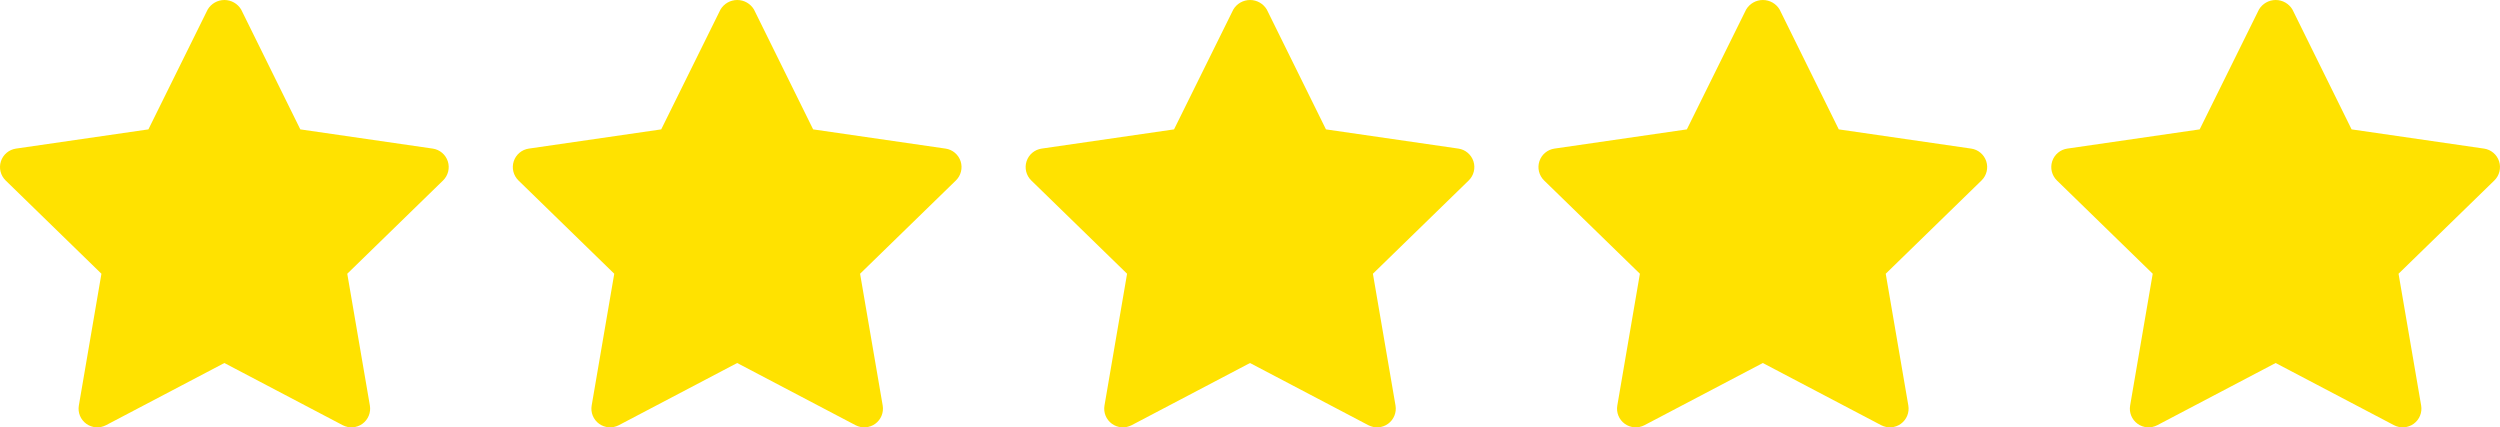 <?xml version="1.0" encoding="UTF-8"?>
<svg width="117px" height="20px" viewBox="0 0 117 20" version="1.1" xmlns="http://www.w3.org/2000/svg" xmlns:xlink="http://www.w3.org/1999/xlink">
    <!-- Generator: sketchtool 54.1 (76490) - https://sketchapp.com -->
    <title>4AFBC54E-77B9-48DC-99E6-75F6805A0D45</title>
    <desc>Created with sketchtool.</desc>
    <g id="Page-1" stroke="none" stroke-width="1" fill="none" fill-rule="evenodd">
        <g id="PopUp-/-Yearbook-[DE]" transform="translate(-660, -718)" fill="#FFE200" fill-rule="nonzero">
            <g id="shape-star-copy" transform="translate(660, 718)">
                <path d="M20.25,6.954 L14.055,6.055 L11.287,0.448 C11.124,0.171 10.825,1.94140657e-16 10.503,0 C10.18,-1.94140657e-16 9.881,0.171 9.718,0.448 L6.945,6.055 L0.75,6.954 C0.42,7.002 0.146,7.232 0.043,7.548 C-0.06,7.865 0.025,8.212 0.263,8.445 L4.747,12.811 L3.69,18.978 C3.633,19.306 3.768,19.637 4.038,19.833 C4.307,20.029 4.664,20.054 4.959,19.9 L10.5,16.989 L16.041,19.9 C16.335,20.054 16.693,20.029 16.962,19.833 C17.231,19.637 17.366,19.306 17.31,18.978 L16.252,12.811 L20.736,8.445 C20.974,8.213 21.06,7.865 20.957,7.549 C20.854,7.233 20.581,7.002 20.252,6.954 L20.25,6.954 Z" id="Path"></path>
                <path d="M44.25,6.954 L38.055,6.055 L35.287,0.448 C35.124,0.171 34.825,1.94140657e-16 34.503,0 C34.18,-1.94140657e-16 33.881,0.171 33.718,0.448 L30.945,6.055 L24.75,6.954 C24.42,7.002 24.146,7.232 24.043,7.548 C23.94,7.865 24.025,8.212 24.263,8.445 L28.747,12.811 L27.69,18.978 C27.633,19.306 27.768,19.637 28.038,19.833 C28.307,20.029 28.664,20.054 28.959,19.9 L34.5,16.989 L40.041,19.9 C40.335,20.054 40.693,20.029 40.962,19.833 C41.231,19.637 41.366,19.306 41.31,18.978 L40.252,12.811 L44.736,8.445 C44.974,8.213 45.06,7.865 44.957,7.549 C44.854,7.233 44.581,7.002 44.252,6.954 L44.25,6.954 Z" id="Path-Copy"></path>
                <path d="M92.25,6.954 L86.055,6.055 L83.287,0.448 C83.124,0.171 82.825,1.94140657e-16 82.503,0 C82.18,-1.94140657e-16 81.881,0.171 81.718,0.448 L78.945,6.055 L72.75,6.954 C72.42,7.002 72.146,7.232 72.043,7.548 C71.94,7.865 72.025,8.212 72.263,8.445 L76.747,12.811 L75.69,18.978 C75.633,19.306 75.768,19.637 76.038,19.833 C76.307,20.029 76.664,20.054 76.959,19.9 L82.5,16.989 L88.041,19.9 C88.335,20.054 88.693,20.029 88.962,19.833 C89.231,19.637 89.366,19.306 89.31,18.978 L88.252,12.811 L92.736,8.445 C92.974,8.213 93.06,7.865 92.957,7.549 C92.854,7.233 92.581,7.002 92.252,6.954 L92.25,6.954 Z" id="Path-Copy-3"></path>
                <path d="M68.25,6.954 L62.055,6.055 L59.287,0.448 C59.124,0.171 58.825,1.94140657e-16 58.503,0 C58.18,-1.94140657e-16 57.881,0.171 57.718,0.448 L54.945,6.055 L48.75,6.954 C48.42,7.002 48.146,7.232 48.043,7.548 C47.94,7.865 48.025,8.212 48.263,8.445 L52.747,12.811 L51.69,18.978 C51.633,19.306 51.768,19.637 52.038,19.833 C52.307,20.029 52.664,20.054 52.959,19.9 L58.5,16.989 L64.041,19.9 C64.335,20.054 64.693,20.029 64.962,19.833 C65.231,19.637 65.366,19.306 65.31,18.978 L64.252,12.811 L68.736,8.445 C68.974,8.213 69.06,7.865 68.957,7.549 C68.854,7.233 68.581,7.002 68.252,6.954 L68.25,6.954 Z" id="Path-Copy-2"></path>
                <path d="M116.25,6.954 L110.055,6.055 L107.287,0.448 C107.124,0.171 106.825,1.94140657e-16 106.503,0 C106.18,-1.94140657e-16 105.881,0.171 105.718,0.448 L102.945,6.055 L96.75,6.954 C96.42,7.002 96.146,7.232 96.043,7.548 C95.94,7.865 96.025,8.212 96.263,8.445 L100.747,12.811 L99.69,18.978 C99.633,19.306 99.768,19.637 100.038,19.833 C100.307,20.029 100.664,20.054 100.959,19.9 L106.5,16.989 L112.041,19.9 C112.335,20.054 112.693,20.029 112.962,19.833 C113.231,19.637 113.366,19.306 113.31,18.978 L112.252,12.811 L116.736,8.445 C116.974,8.213 117.06,7.865 116.957,7.549 C116.854,7.233 116.581,7.002 116.252,6.954 L116.25,6.954 Z" id="Path-Copy-4"></path>
            </g>
        </g>
    </g>
</svg>